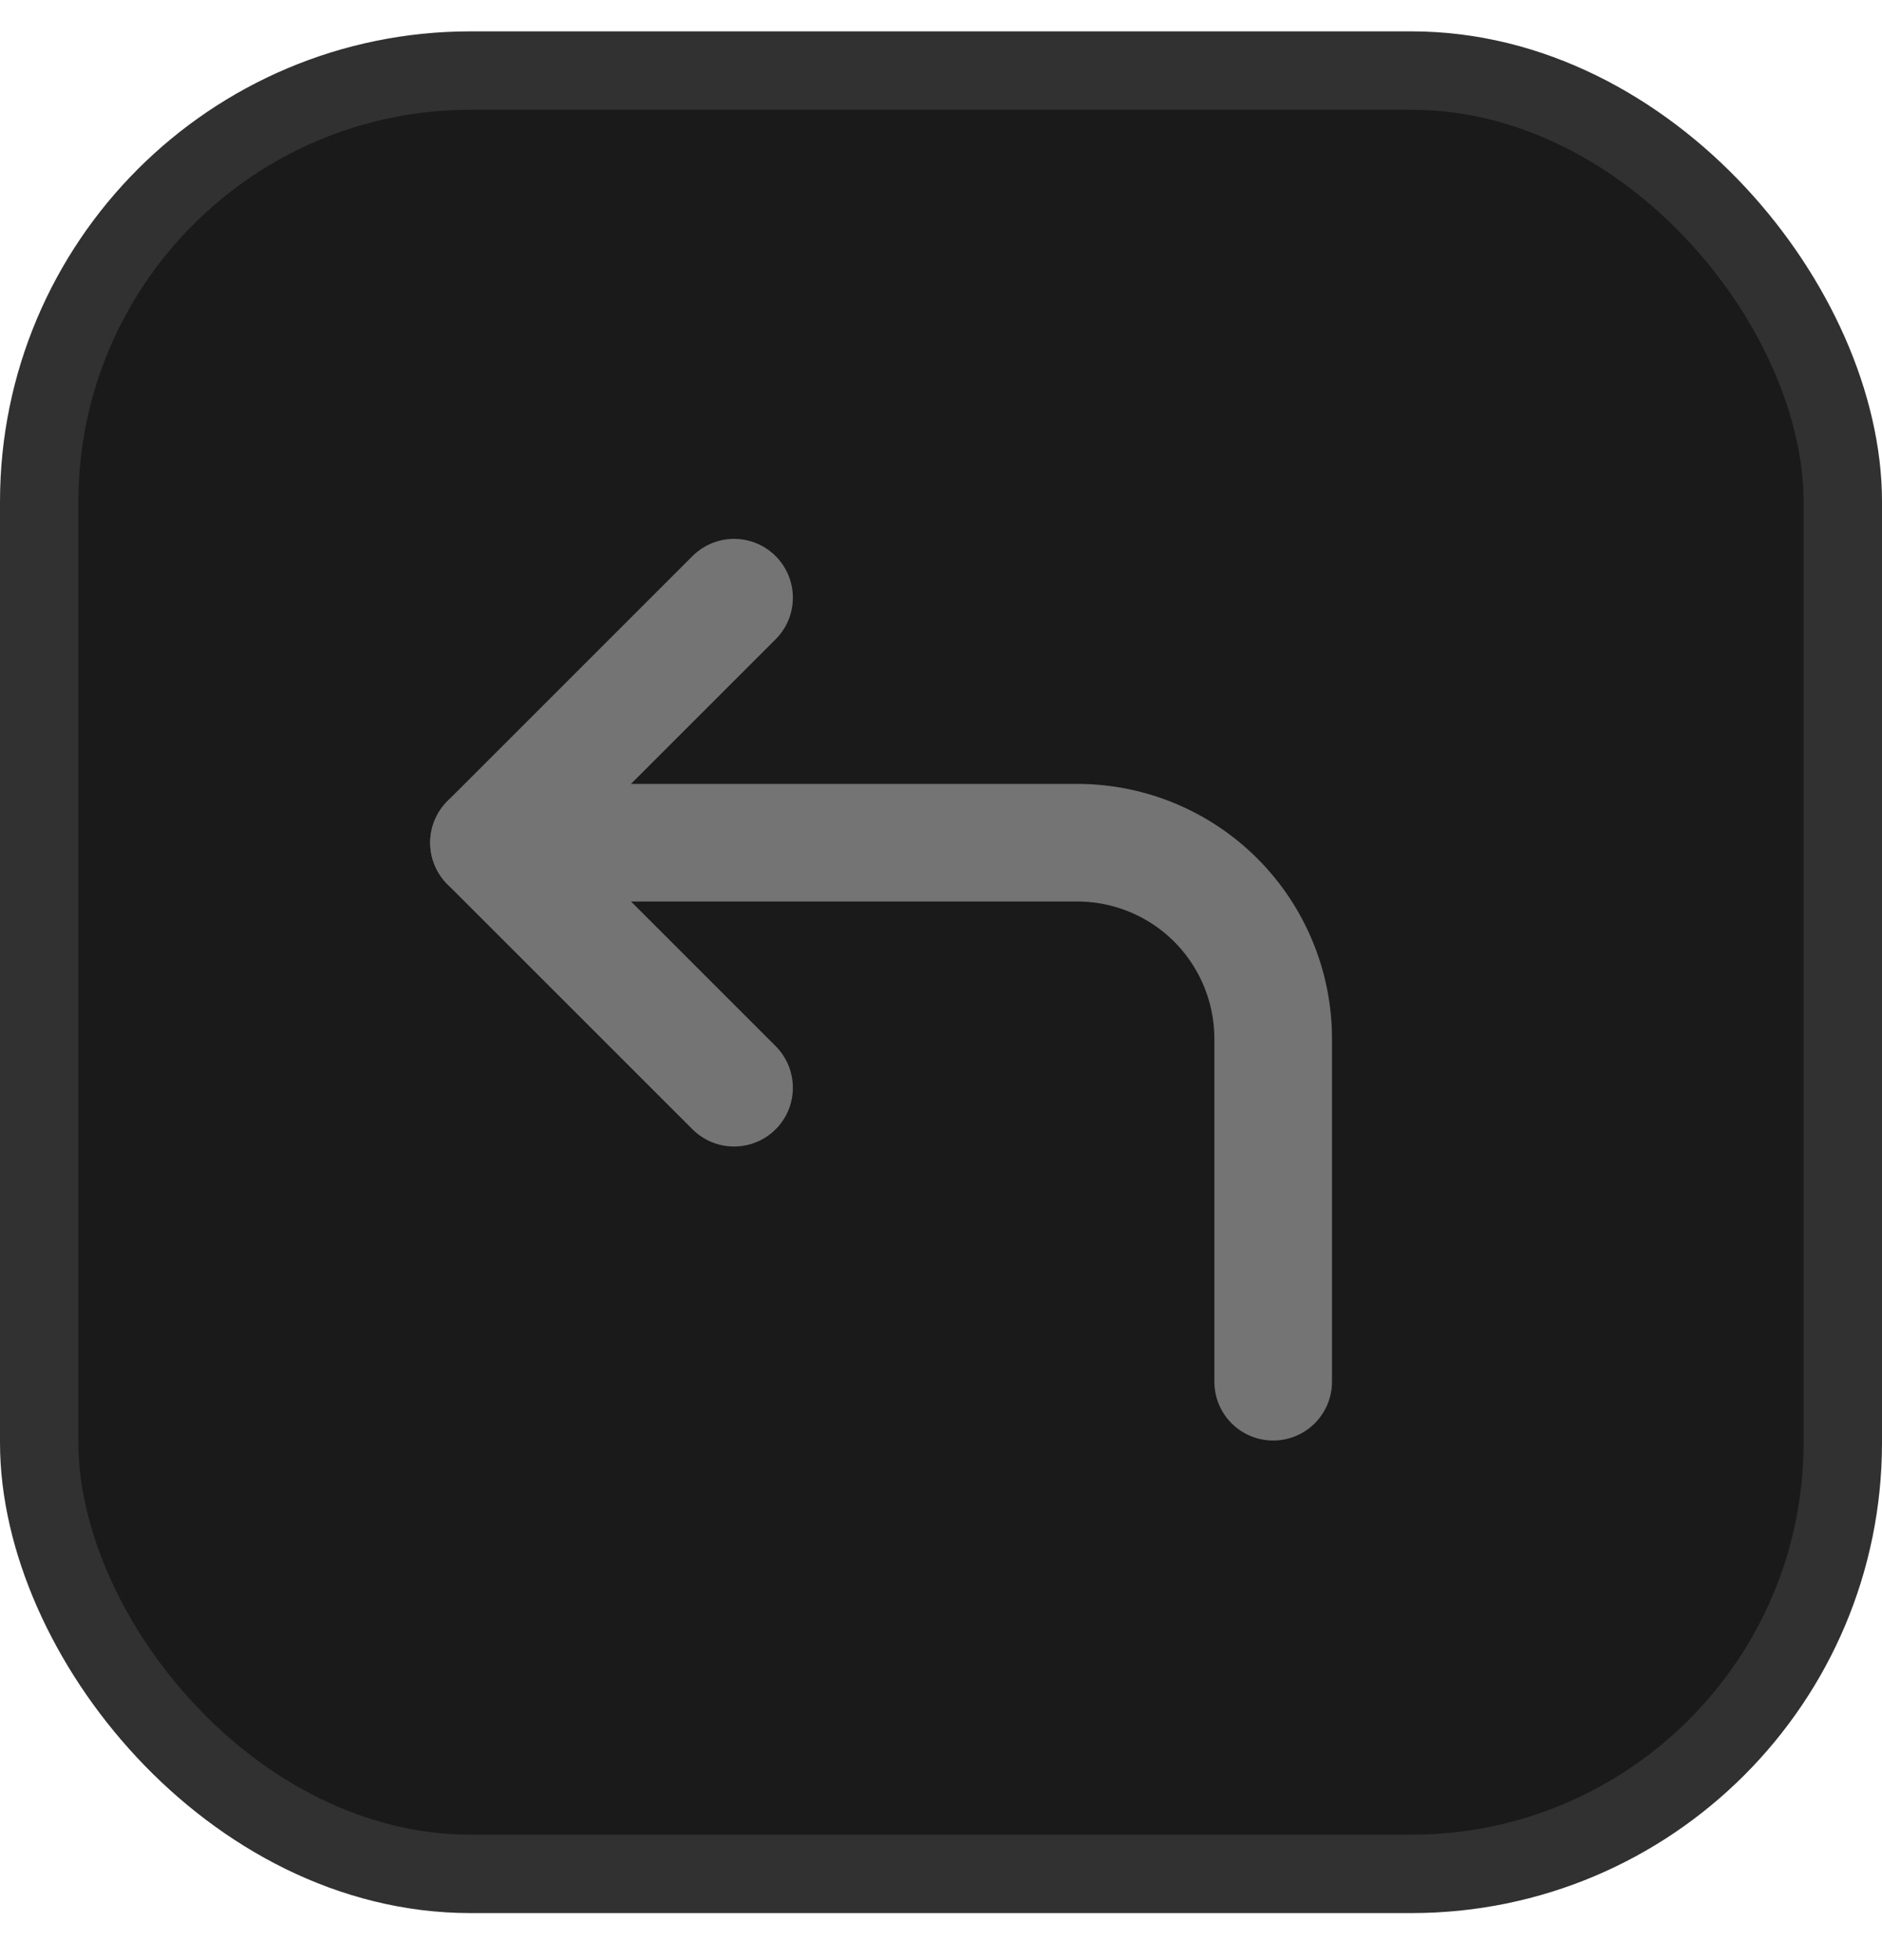 <svg width="24" height="25" viewBox="0 0 24 25" fill="none" xmlns="http://www.w3.org/2000/svg">
<rect x="0.5" y="0.9" width="23" height="23" rx="5.5" fill="#1A1A1A" stroke="#313131"/>
<path d="M9.361 13.873L6.236 10.748L9.361 7.623" stroke="#747474" stroke-width="1.5" stroke-linecap="round" stroke-linejoin="round"/>
<path d="M16.236 17.623V13.248C16.236 12.585 15.972 11.949 15.504 11.48C15.035 11.011 14.399 10.748 13.736 10.748H6.236" stroke="#747474" stroke-width="1.5" stroke-linecap="round" stroke-linejoin="round"/>
</svg>
